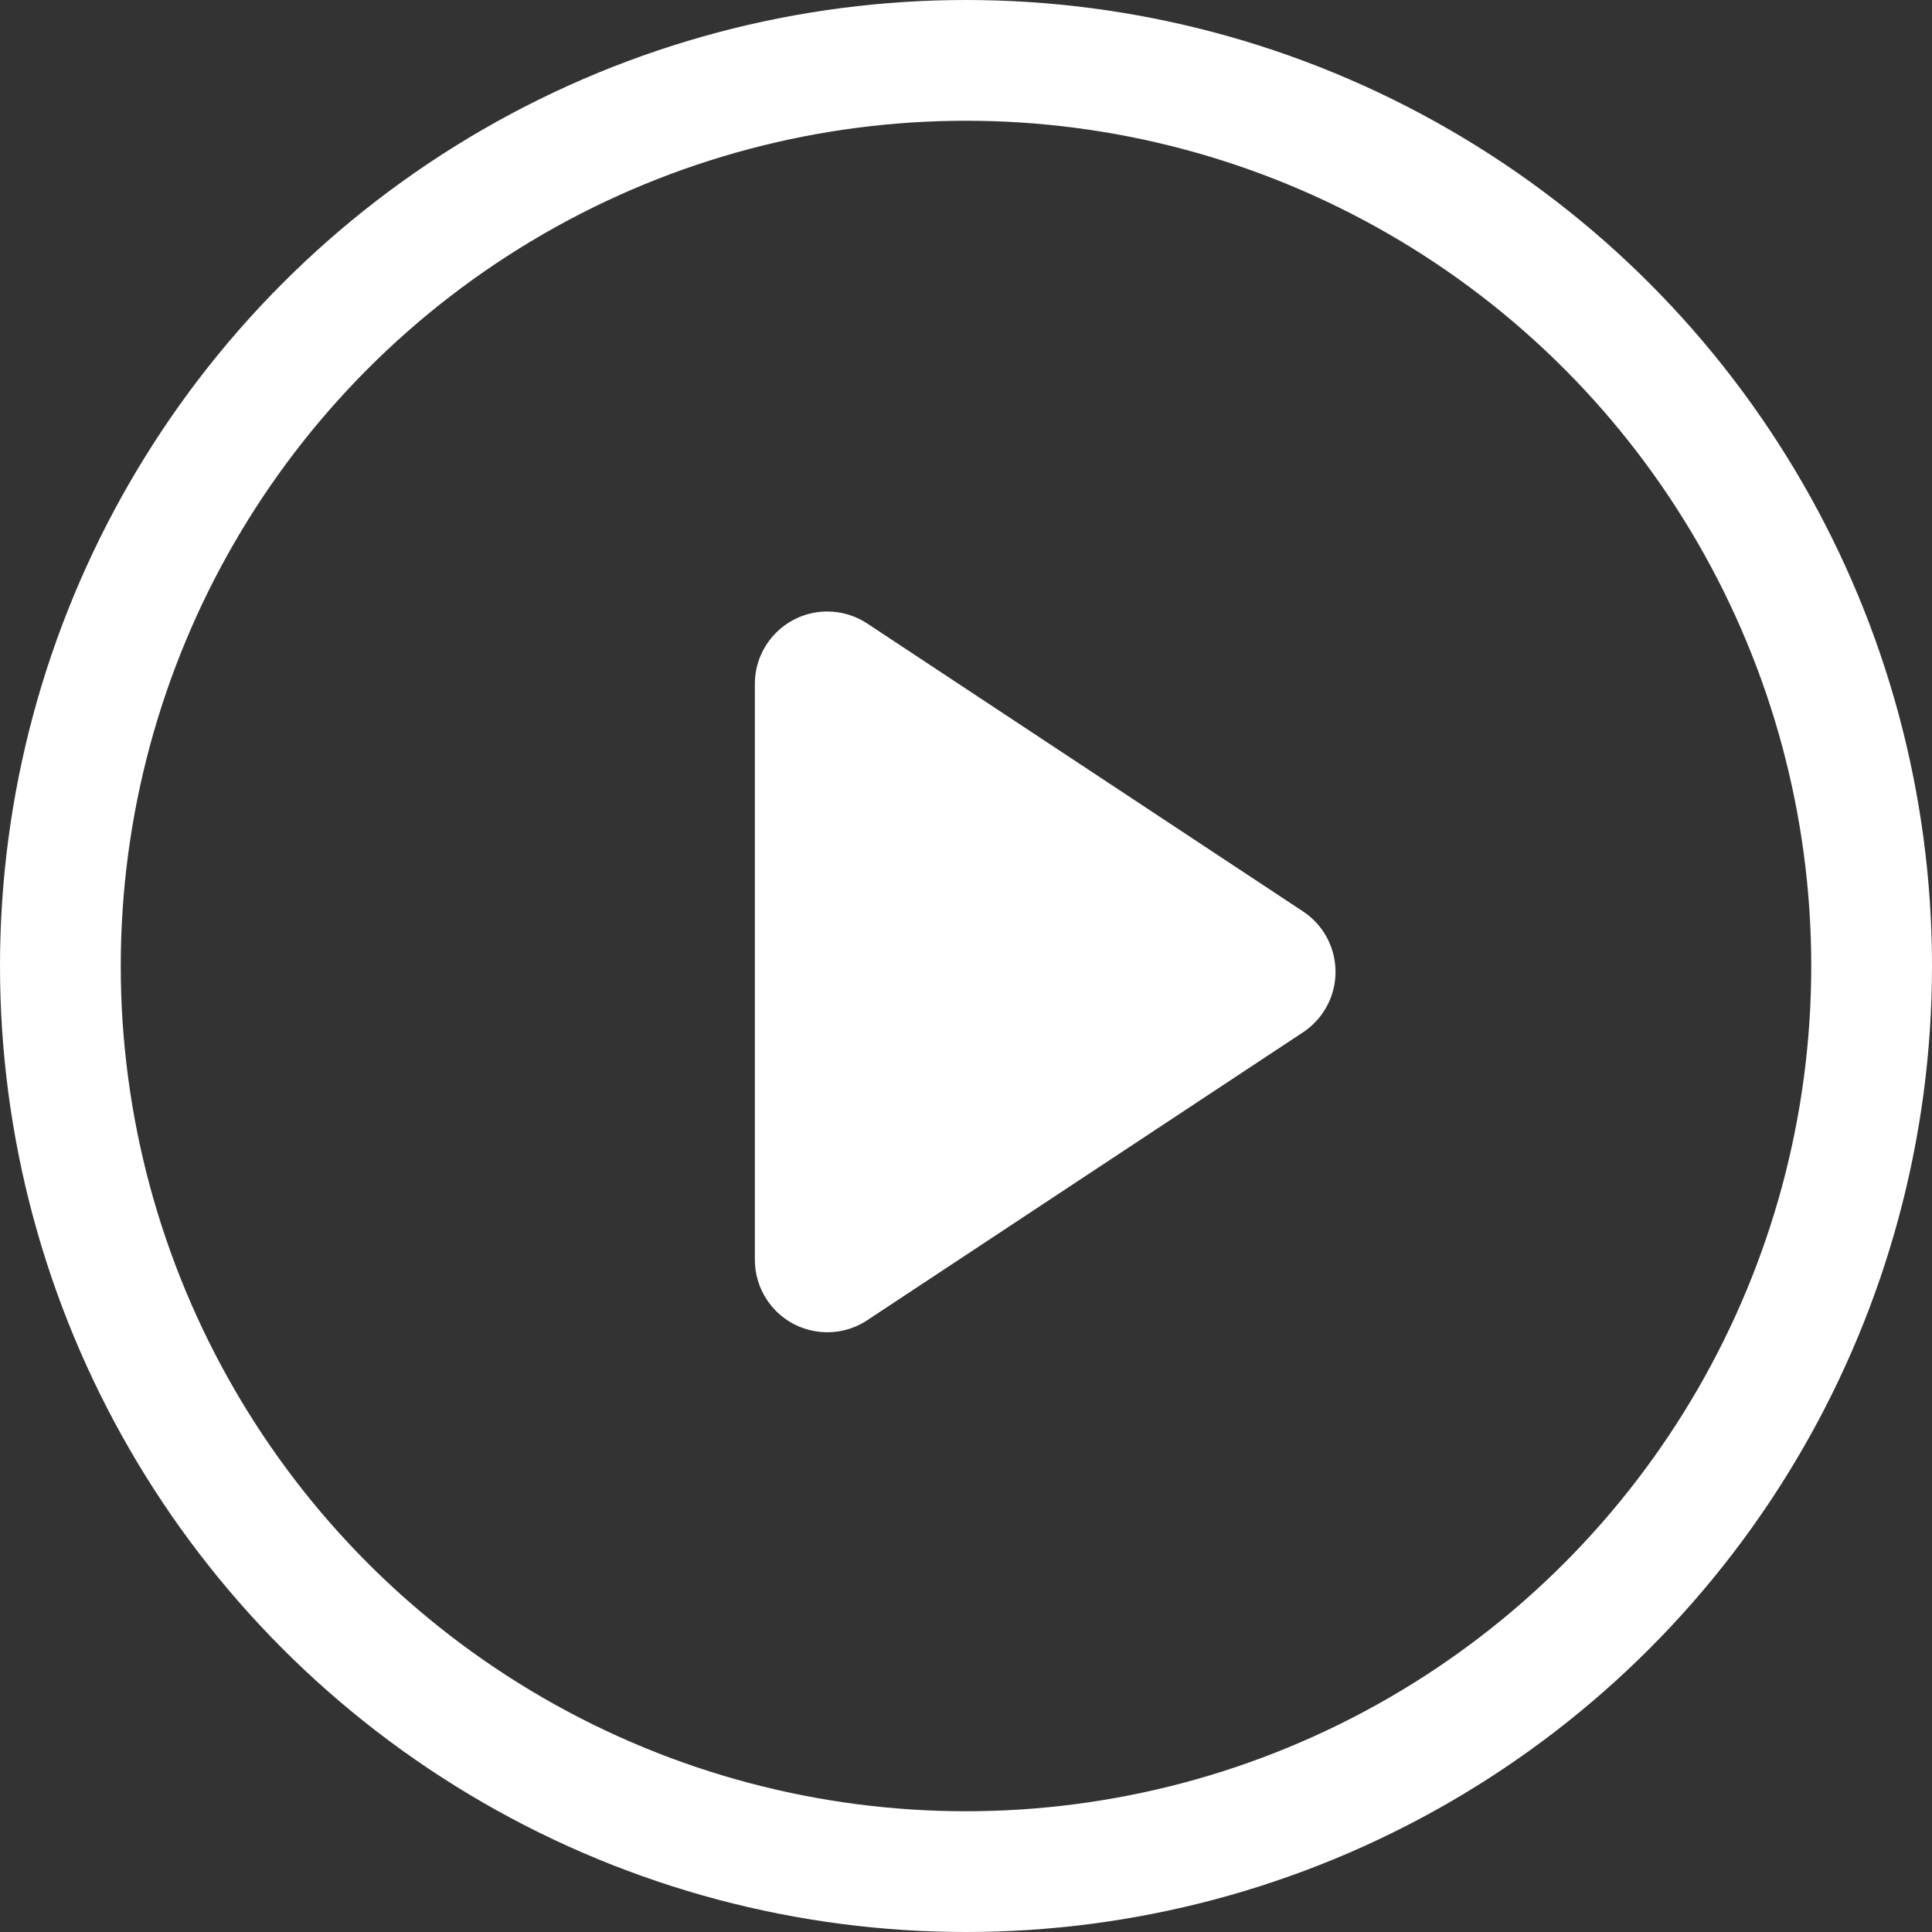 <?xml version="1.0" encoding="UTF-8"?>
<svg width="80px" height="80px" viewBox="0 0 80 80" version="1.1" xmlns="http://www.w3.org/2000/svg" xmlns:xlink="http://www.w3.org/1999/xlink">
    <rect x="0" y="0" width="80" height="80" fill="#333333" stroke="none"/>
    <title>icon_play</title>
    <g id="icon_play" stroke="none" stroke-width="1" fill="none" fill-rule="evenodd">
        <circle id="Oval" stroke="#ffffff" stroke-width="5" cx="40" cy="40" r="37.5"></circle>
        <path d="M47.003,30.788 L58.925,48.833 C59.839,50.215 59.458,52.076 58.076,52.989 C57.585,53.314 57.01,53.486 56.422,53.486 L32.578,53.486 C30.921,53.486 29.578,52.143 29.578,50.486 C29.578,49.898 29.751,49.323 30.075,48.833 L41.997,30.788 C42.91,29.406 44.771,29.026 46.154,29.939 C46.491,30.162 46.78,30.451 47.003,30.788 Z" id="Triangle" fill="#ffffff" transform="translate(44.5, 40.243) rotate(90) translate(-44.5, -40.243) "></path>
    </g>
</svg>